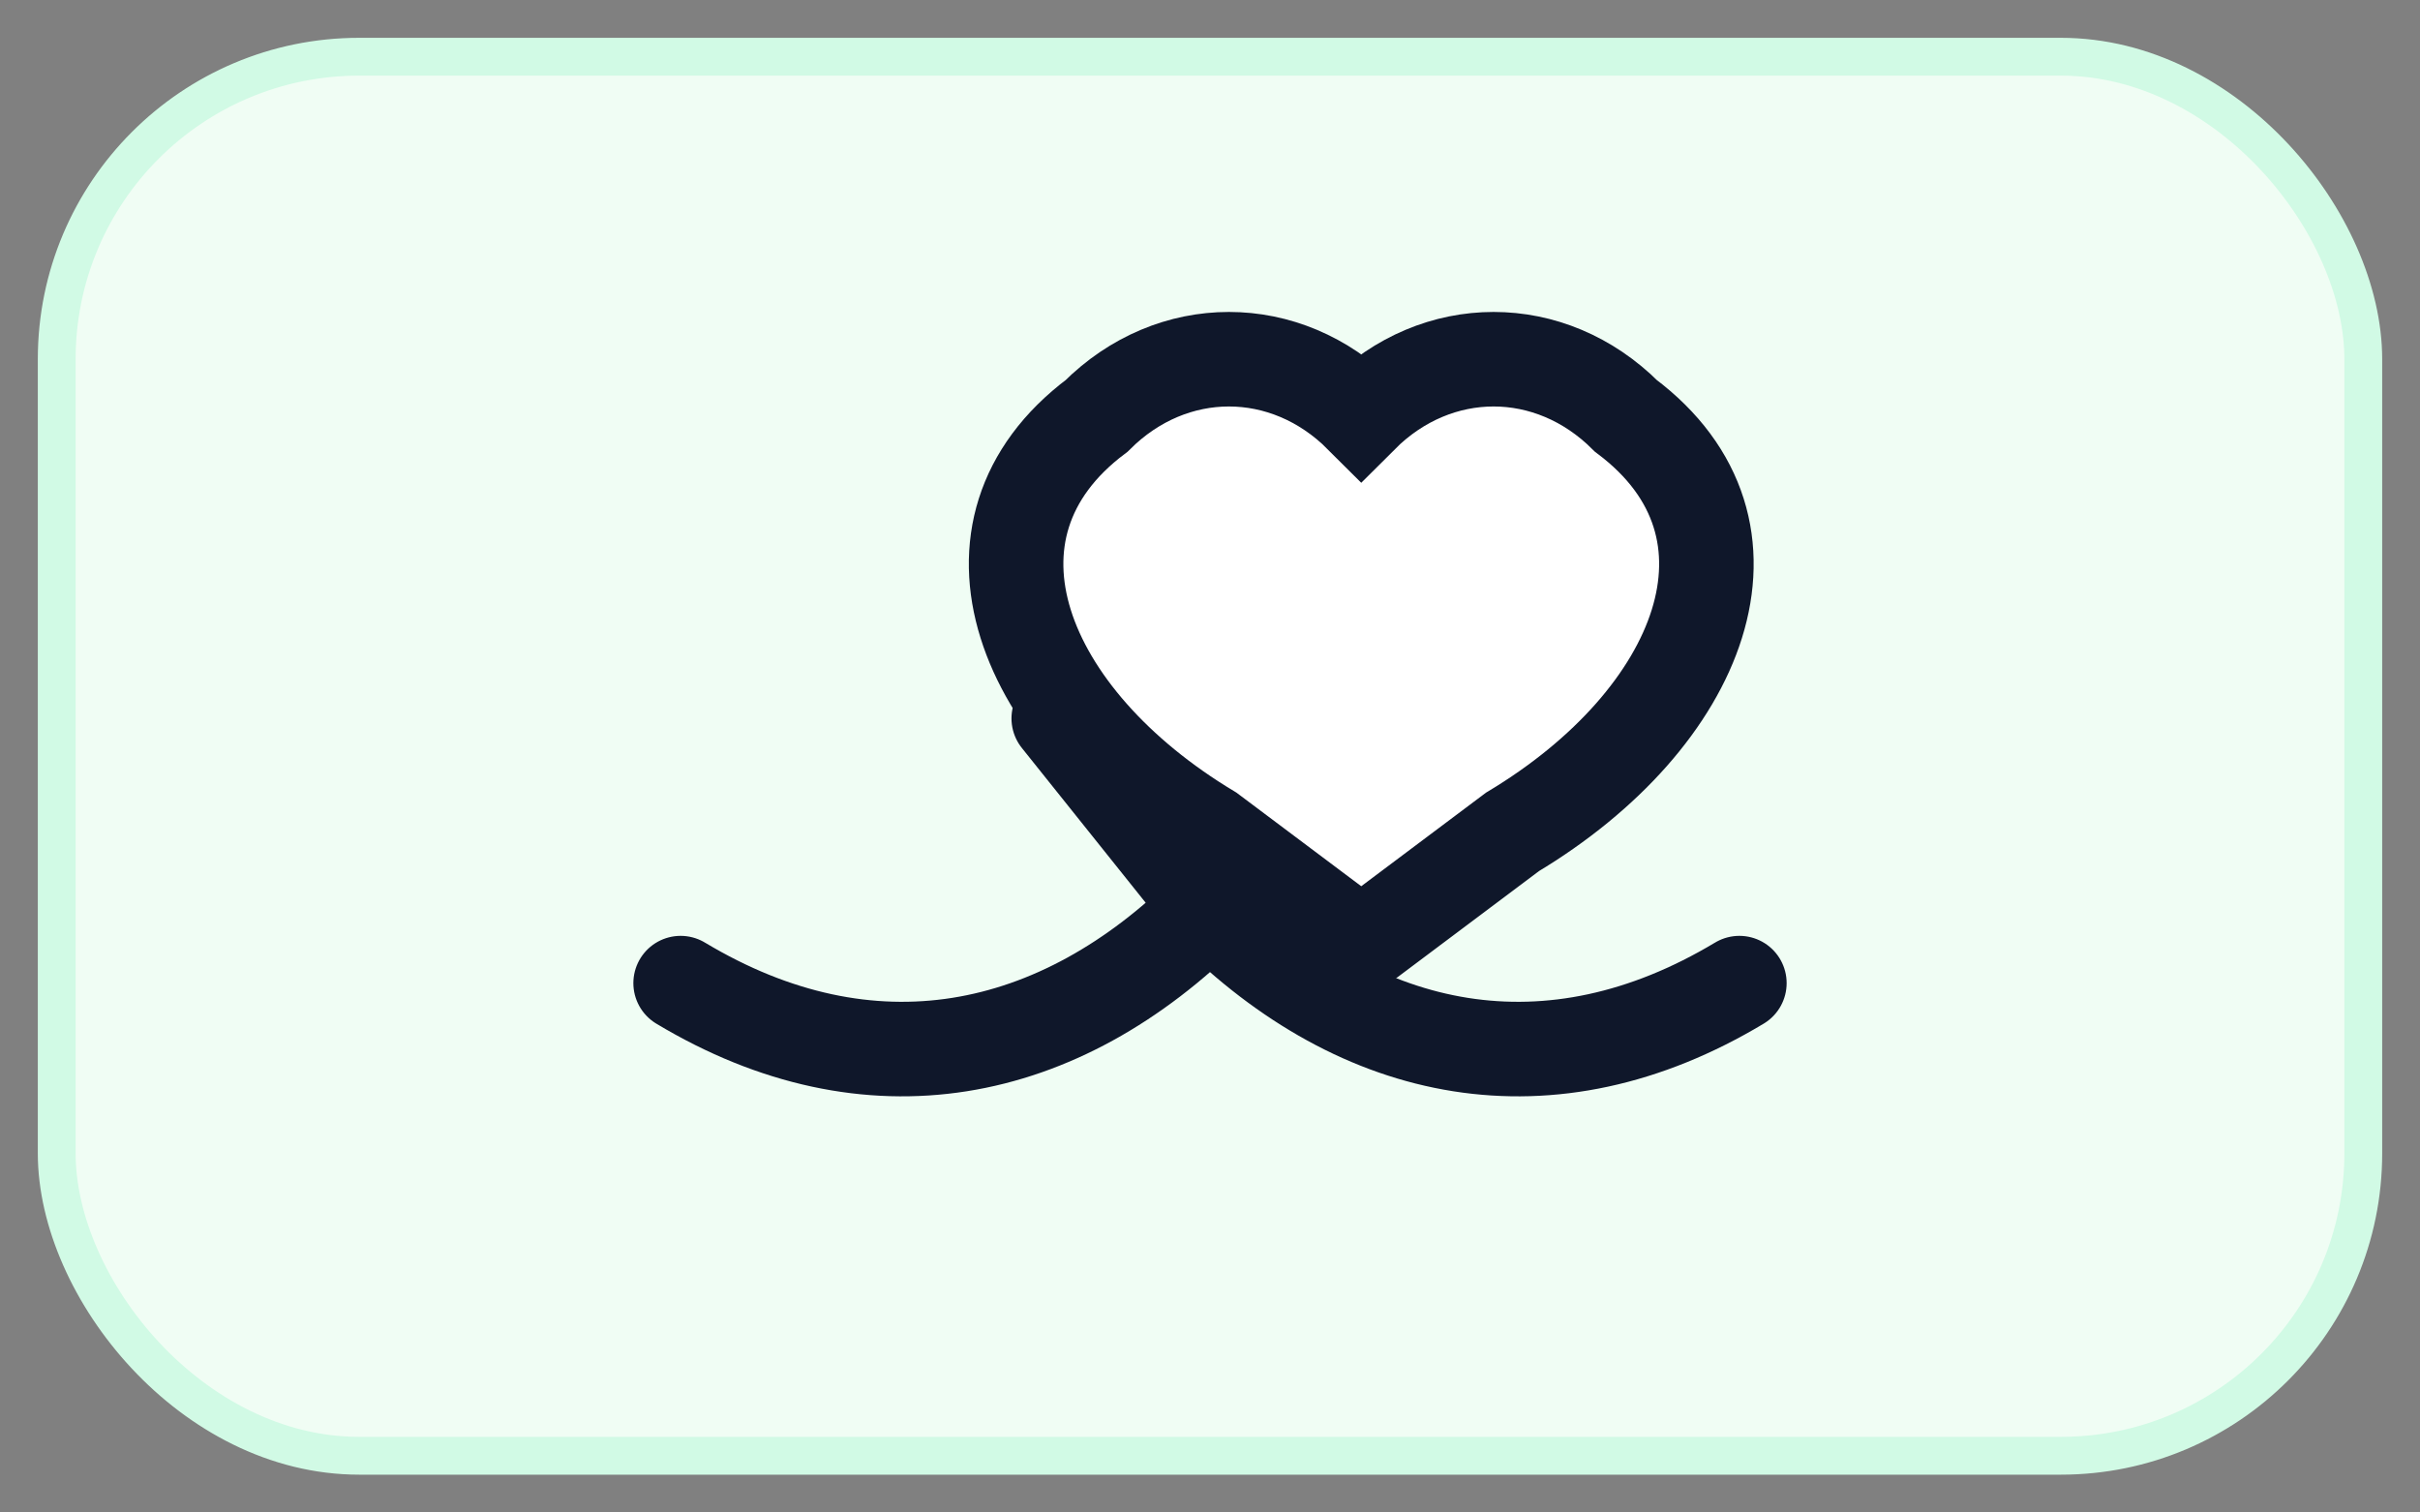 <svg xmlns="http://www.w3.org/2000/svg" viewBox="0 0 64 40" fill="none">
  <rect x="0" y="0" width="64" height="40" fill="#808080" stroke="none"/>
  <rect x="1.5" y="1.5" width="61" height="37" rx="8" fill="#f0fdf4" stroke="#d1fae5"/>
  <path d="M18 26c5 3 10 2 14-2l4-5M46 26c-5 3-10 2-14-2l-4-5" stroke="#0f172a" stroke-width="2.5" stroke-linecap="round"/>
  <path d="M32 22c-5-3-7-8-3-11 2-2 5-2 7 0 2-2 5-2 7 0 4 3 2 8-3 11l-4 3z" stroke="#0f172a" stroke-width="2.5" fill="#fff"/></svg>